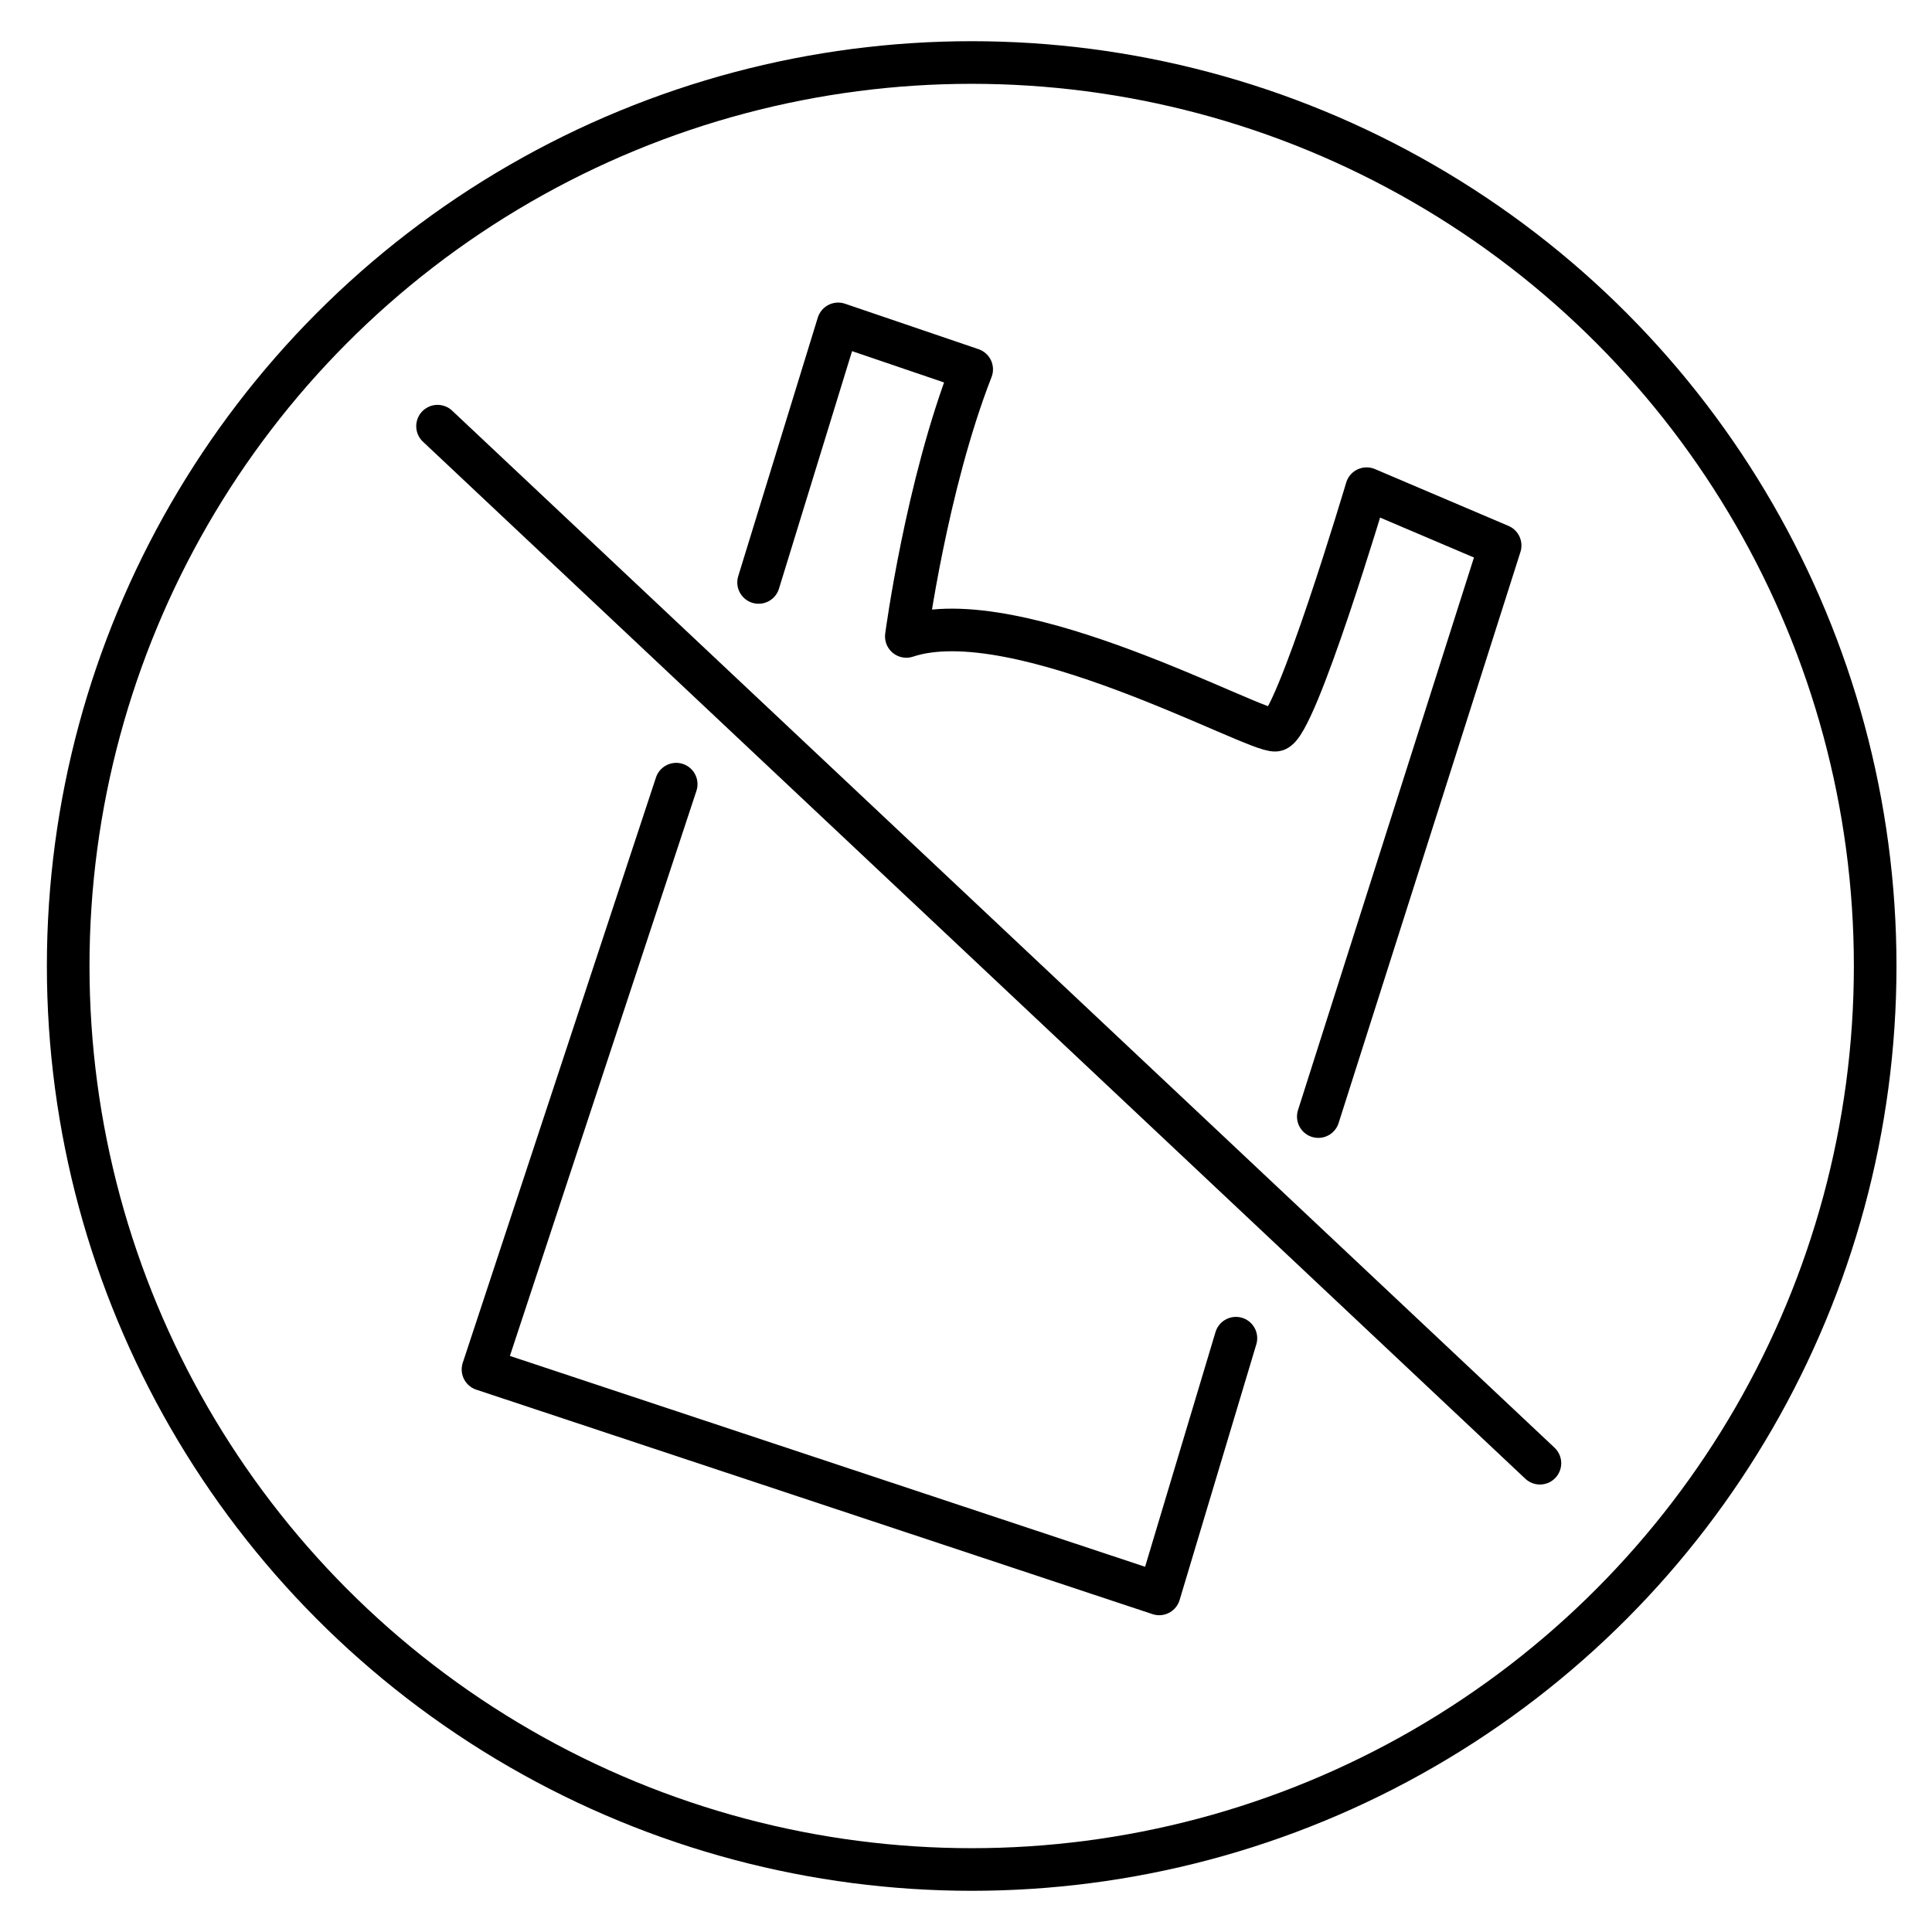 <?xml version="1.0" encoding="utf-8"?>
<!-- Generator: Adobe Illustrator 28.1.0, SVG Export Plug-In . SVG Version: 6.00 Build 0)  -->
<svg version="1.1" id="Layer_1" xmlns="http://www.w3.org/2000/svg" xmlns:xlink="http://www.w3.org/1999/xlink" x="0px" y="0px"
	 viewBox="0 0 68 68" style="enable-background:new 0 0 68 68;" xml:space="preserve">
<style type="text/css">
	.st0{fill:none;stroke:#000000;stroke-width:1.5;stroke-linecap:round;stroke-linejoin:round;stroke-miterlimit:10;}
	.st1{fill:none;stroke:#000000;stroke-width:1.5;stroke-miterlimit:10;}
	.st2{fill:none;stroke:#000000;stroke-width:1.5;stroke-linecap:round;stroke-miterlimit:10;}
	.st3{fill:none;stroke:#000000;stroke-linecap:round;stroke-linejoin:round;stroke-miterlimit:10;}
	.st4{fill:none;stroke:#000000;stroke-width:1.5;stroke-linecap:round;stroke-linejoin:round;stroke-miterlimit:10;}
</style>
<g>
	<path class="st0" d="M148.4,58.7c0,0-4.9-15.7,8-19.8c0,0,6.8-10.5,11.1-11.1c0,0,2.8-14.7,20.8-9.3"/>
	<path class="st0" d="M188.5,18.7c0,0,4.9,15.7-8,19.7c0,0-6.8,10.5-11.1,11.1c0,0-2.8,14.7-20.8,9.3"/>
	<circle class="st1" cx="157.5" cy="49.6" r="5"/>
	<circle class="st1" cx="168.4" cy="38.2" r="5"/>
	<path class="st0" d="M136.2,41.9c-1.2,1.2-2.8,2.1-4.6,2.3c-4.2,0.5-8.1-2.5-8.6-6.7c-0.5-4.2,2.5-8,6.7-8.6"/>
	<path class="st0" d="M146.5,43.9c-1.7,0-3.4-0.5-4.9-1.6c-3.4-2.6-4-7.4-1.5-10.8c2.6-3.4,7.4-4,10.8-1.5"/>
	<path class="st0" d="M146.3,25.2c-0.5-1.6-0.4-3.4,0.3-5.1c1.6-3.9,6.1-5.8,10.1-4.2c3.9,1.6,5.8,6.1,4.2,10.1"/>
	<path class="st0" d="M136.8,30.3c-0.8-0.3-1.6-0.7-2.4-1.2c-3.4-2.6-4.1-7.4-1.5-10.8c2.6-3.4,7.4-4.1,10.8-1.5"/>
	<circle class="st1" cx="179.8" cy="27.3" r="5"/>
	<path class="st0" d="M138.6,12.9c0-4.1,3.6-7.4,8.1-7.4s8.1,3.3,8.1,7.4"/>
	<path class="st0" d="M153.8,37c0,0-1.6-7.6,6.9-7.8"/>
</g>
<g>
	<g>
		<path class="st0" d="M108.9,160c0,0-10.7-13.4-0.2-23.6"/>
		<path class="st0" d="M108.9,136.1c0,0,10.8,13.3,0.3,23.6"/>
	</g>
	<g>
		<path class="st0" d="M109.4,160.6c0,0,8.2-15.1,21.8-9.7"/>
		<path class="st0" d="M131.2,150.9c0,0-7.7,15.3-21.4,10"/>
	</g>
	<g>
		<path class="st0" d="M108.2,160.9c0,0-16.9,3-21.2-11"/>
		<path class="st0" d="M87.1,149.9c0,0,16.8-3.5,21.1,10.6"/>
	</g>
	<line class="st0" x1="109" y1="169.2" x2="109" y2="160"/>
	<path class="st0" d="M90.9,156.4c-0.5,0.1-1,0.1-1.5,0.1c-7.7,0-13.9-6.2-13.9-13.9c0-7.7,6.2-13.9,13.9-13.9c4.8,0,9,2.4,11.6,6.1
		"/>
	<path class="st0" d="M115.4,134.4c0.3-0.4,0.6-0.8,0.9-1.2c5-5.8,13.8-6.5,19.6-1.4c5.8,5,6.5,13.8,1.4,19.6
		c-3.1,3.6-5.2,4.5-9.8,4.5"/>
	<path class="st0" d="M96.1,135.5c-0.2-0.4-0.4-0.9-0.7-1.4c-2.9-7.1,0.5-15.2,7.6-18.2s15.2,0.5,18.2,7.6c1.8,4.4,1.2,9.3-1.3,13"
		/>
</g>
<path class="st0" d="M163.4,175.1c0,0,13.3-7.4,27.1-3.1c13.8,4.2,26.9-1.3,26.9-1.3"/>
<polyline class="st0" points="190.5,171.9 190.5,153.1 168,119.4 "/>
<line class="st0" x1="190.5" y1="153.1" x2="201.9" y2="126.9"/>
<path class="st0" d="M183,148.3c0,0-18.4-4.8-21.8-17.6s1.2-20.9,1.2-20.9s21.3,5.2,25.7,17.9c0,0,2.7,10.2,0.6,16.1"/>
<path class="st0" d="M190.9,143.8c0,0-4-10.4,2-17.4c6-7,12.4-7.9,12.4-7.9s5.3,13.5-0.3,21.1c0,0-3.2,4.8-7.4,6.1"/>
<path class="st0" d="M127.1,95.4"/>
<line class="st0" x1="198.9" y1="134.5" x2="203.1" y2="133"/>
<line class="st0" x1="196.4" y1="140.5" x2="200.6" y2="139.3"/>
<line class="st0" x1="176.4" y1="132.3" x2="165.1" y2="129.8"/>
<line class="st0" x1="180.9" y1="139.2" x2="170.2" y2="137.2"/>
<g>
	<circle class="st1" cx="348.6" cy="142.8" r="32.4"/>
	<path class="st2" d="M348.6,128.1h-4.5c-0.7,0-1.3-0.6-1.3-1.3V124c0-0.7,0.6-1.3,1.3-1.3h9.6c0.7,0,1.3,0.6,1.3,1.3v2.9
		c0,0.7-0.6,1.3-1.3,1.3H352"/>
	<line class="st1" x1="344.9" y1="128.1" x2="344.9" y2="134"/>
	<polyline class="st0" points="353,128.2 353,138.7 356.9,145.7 	"/>
	<path class="st0" d="M343.6,141.6l-7.7,13c0,0-2.3,3.3,0.3,6.1c1,1.1,2.4,1.6,3.9,1.6l19.3,0.1c0,0,2-0.4,3.3-2.5"/>
	<line class="st0" x1="341" y1="145.9" x2="347.4" y2="145.9"/>
	<circle class="st0" cx="343.8" cy="154.8" r="2.4"/>
	<circle class="st3" cx="350.7" cy="151.4" r="1.2"/>
	<line class="st0" x1="329.4" y1="123.5" x2="368.4" y2="161.7"/>
</g>
<g>
	<path class="st0" d="M131.4-34l-19.9,19.9c-0.8,0.8-2.2,0.8-3,0l0,0c-0.8-0.8-0.8-2.2,0-3L128.4-37"/>
	
		<rect x="129.6" y="-42.3" transform="matrix(0.707 -0.707 0.707 0.707 64.063 81.991)" class="st4" width="2.7" height="11.9"/>
	<path class="st1" d="M129.7-38.9l5.4-5.4c1-1,2.6-1,3.6,0l0,0c1,1,1,2.6,0,3.6l-5.4,5.4"/>
	<path class="st1" d="M108.5-1.2L108.5-1.2c-1.9,0-3.4-1.6-3.4-3.4l0,0c0-1.9,2.2-5.3,3.4-6.4l0,0c1.8,1.5,3.4,4.5,3.4,6.4l0,0
		C112-2.8,110.4-1.2,108.5-1.2z"/>
	<line class="st0" x1="119.2" y1="-27.8" x2="124.8" y2="-27.8"/>
	<circle class="st1" cx="121.1" cy="-25.1" r="31.8"/>
	<line class="st0" x1="125.3" y1="-22.1" x2="140.9" y2="-6.8"/>
	<line class="st0" x1="102.1" y1="-45.3" x2="116.3" y2="-31.6"/>
</g>
<g>
	<circle class="st1" cx="34.2" cy="34" r="31.8"/>
	<path class="st0" d="M57.9,55.1"/>
	<path class="st0" d="M11.9,10.3"/>
	<line class="st0" x1="15.4" y1="15" x2="54.2" y2="51.5"/>
	<g>
		<polyline class="st0" points="43.5,47.1 40.8,56.1 17,48.2 23.8,27.6 		"/>
		<path class="st0" d="M46.4,39.3l6.4-20.1l-4.7-2c0,0-2.5,8.4-3.2,8.5c-0.7,0.1-9.1-4.6-13-3.3c0,0,0.7-5.3,2.3-9.4l-4.7-1.6
			l-2.8,9.1"/>
	</g>
</g>
</svg>
